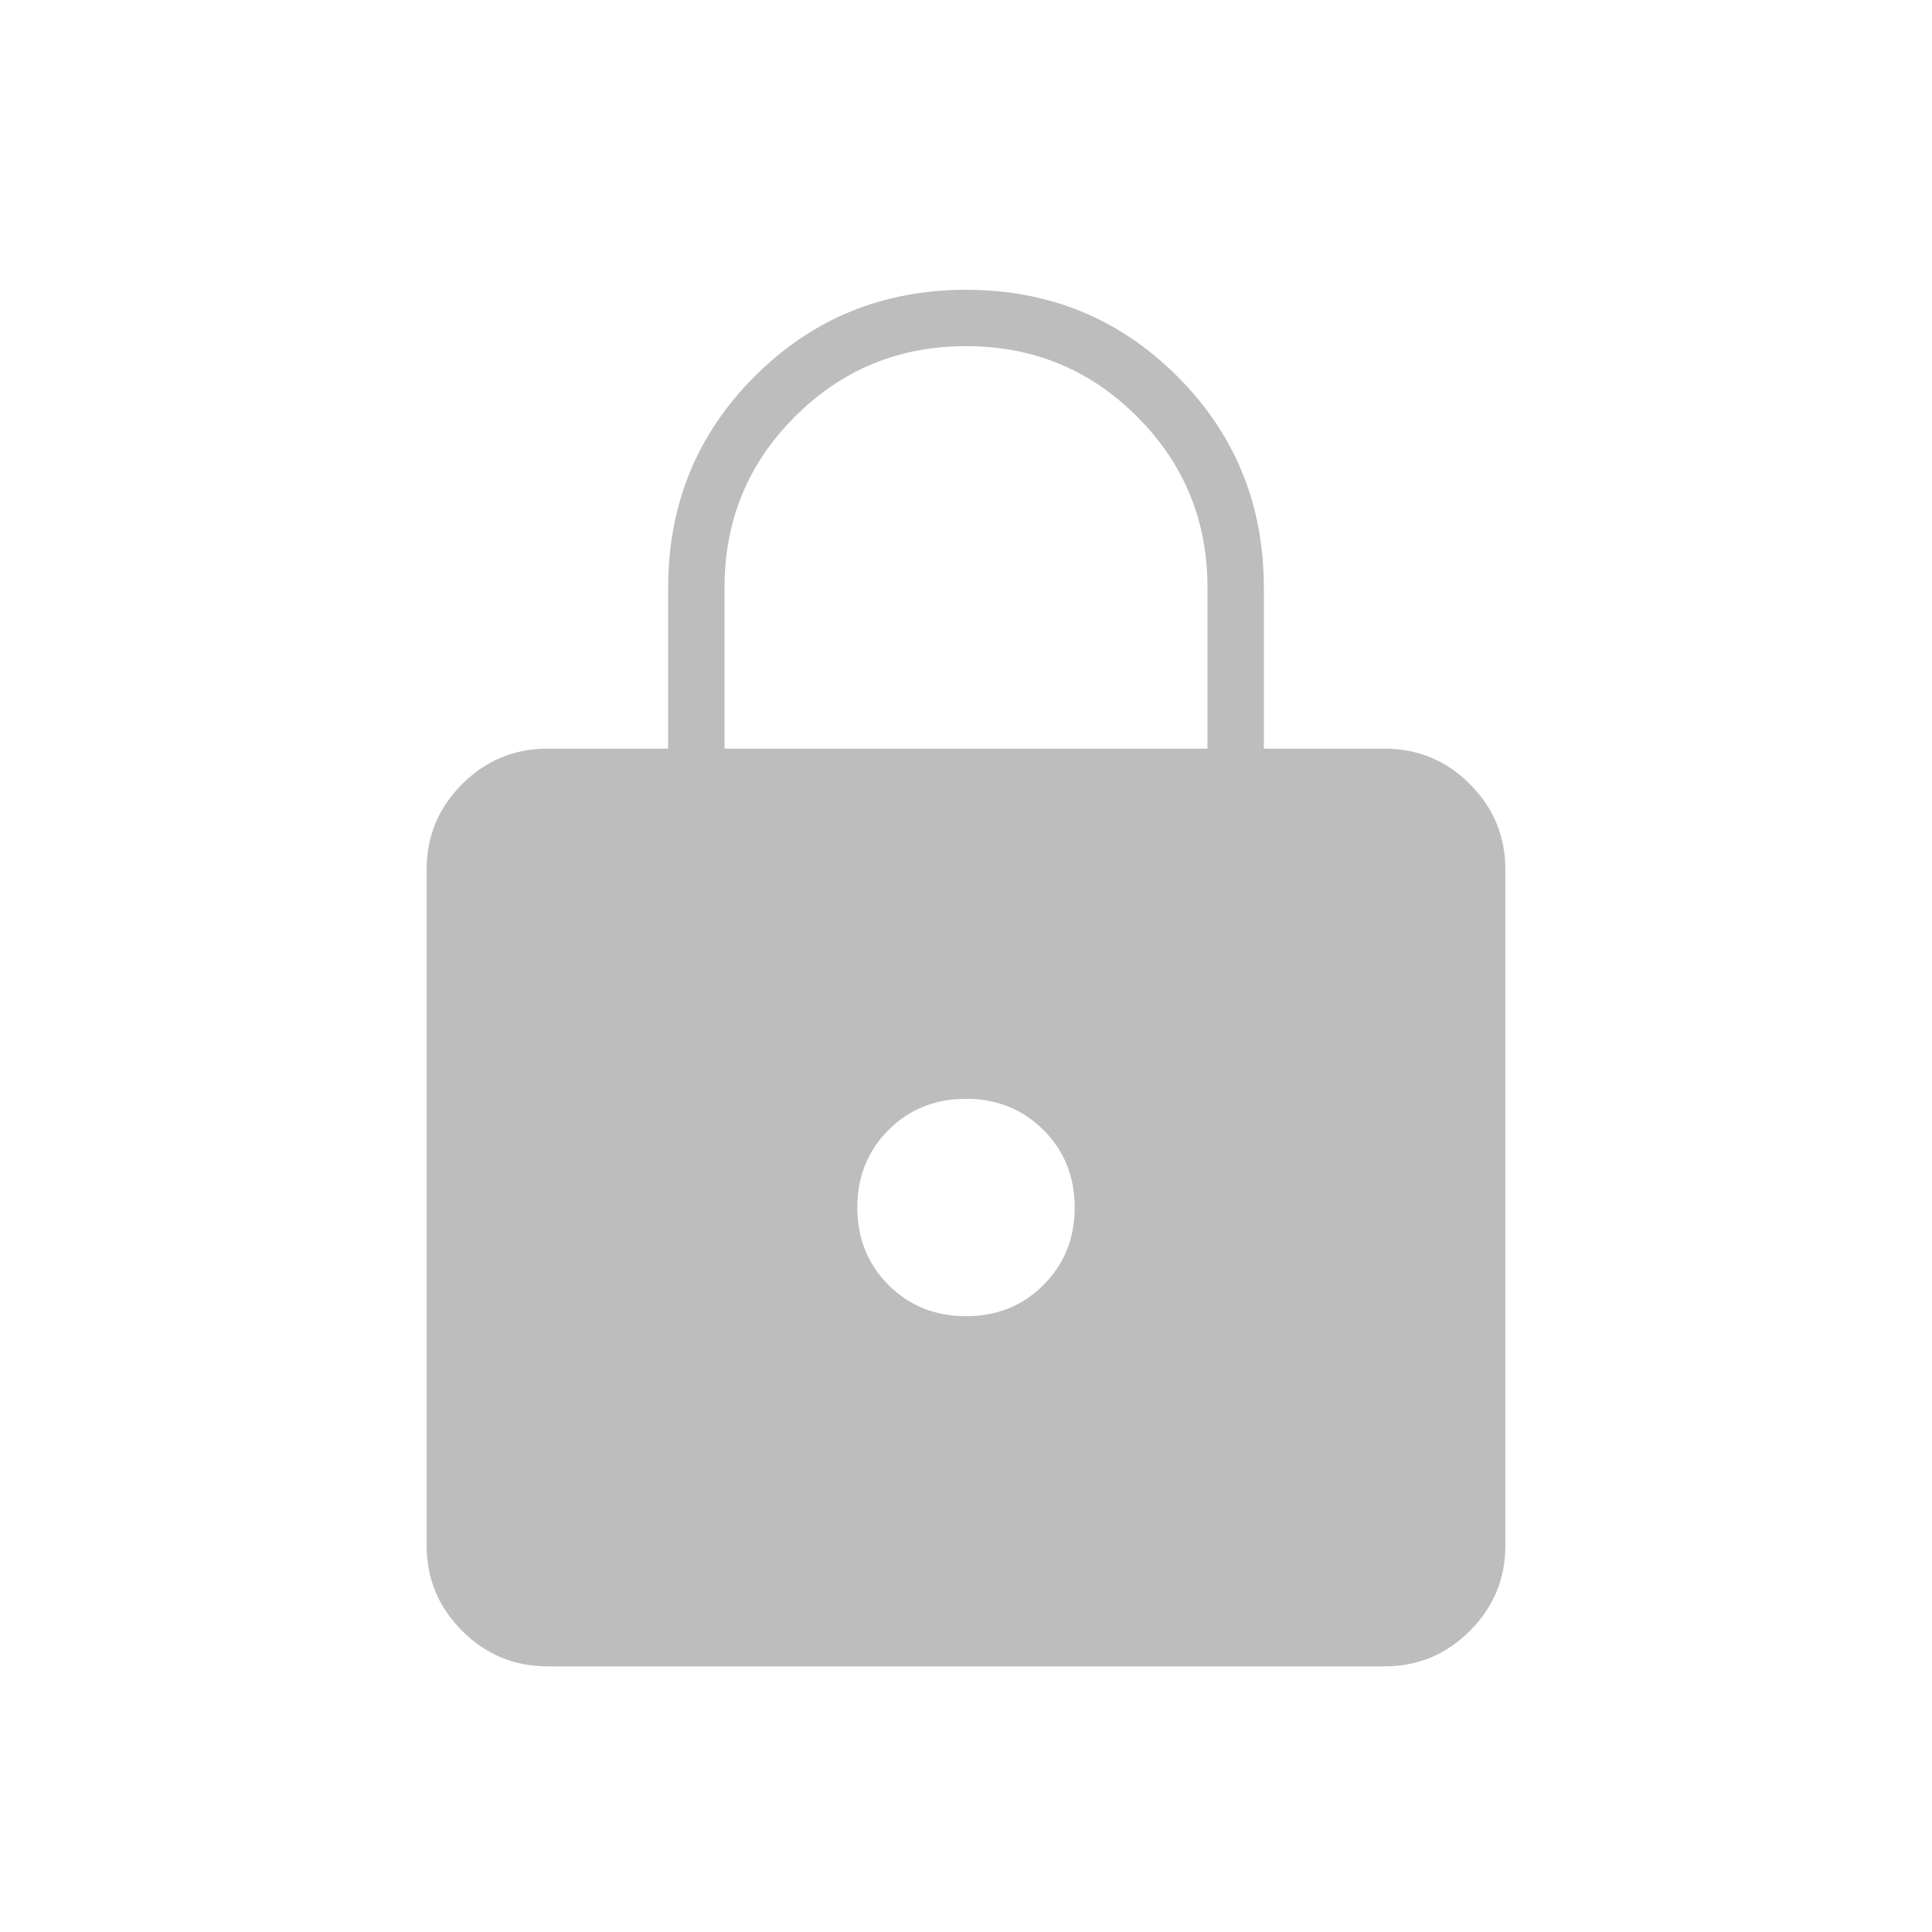 <svg width="54" height="54" viewBox="0 0 54 54" fill="none" xmlns="http://www.w3.org/2000/svg">
<path d="M15.3 46.575C14.372 46.575 13.578 46.244 12.917 45.583C12.256 44.922 11.925 44.128 11.925 43.2V24.3C11.925 23.372 12.256 22.577 12.917 21.916C13.578 21.255 14.372 20.925 15.3 20.925H18.675V16.425C18.675 14.1 19.481 12.131 21.094 10.519C22.706 8.906 24.675 8.1 27 8.1C29.325 8.1 31.294 8.906 32.906 10.519C34.519 12.131 35.325 14.1 35.325 16.425V20.925H38.7C39.628 20.925 40.423 21.255 41.084 21.916C41.745 22.577 42.075 23.372 42.075 24.3V43.2C42.075 44.128 41.745 44.922 41.084 45.583C40.423 46.244 39.628 46.575 38.7 46.575H15.3ZM27 36.788C27.863 36.788 28.584 36.497 29.166 35.916C29.747 35.334 30.038 34.612 30.038 33.75C30.038 32.888 29.747 32.166 29.166 31.584C28.584 31.003 27.863 30.712 27 30.712C26.137 30.712 25.416 31.003 24.834 31.584C24.253 32.166 23.962 32.888 23.962 33.75C23.962 34.612 24.253 35.334 24.834 35.916C25.416 36.497 26.137 36.788 27 36.788ZM20.25 20.925H33.75V16.425C33.75 14.55 33.094 12.956 31.781 11.644C30.469 10.331 28.875 9.675 27 9.675C25.125 9.675 23.531 10.331 22.219 11.644C20.906 12.956 20.25 14.55 20.25 16.425V20.925Z" fill="#BDBDBD" />
</svg>
